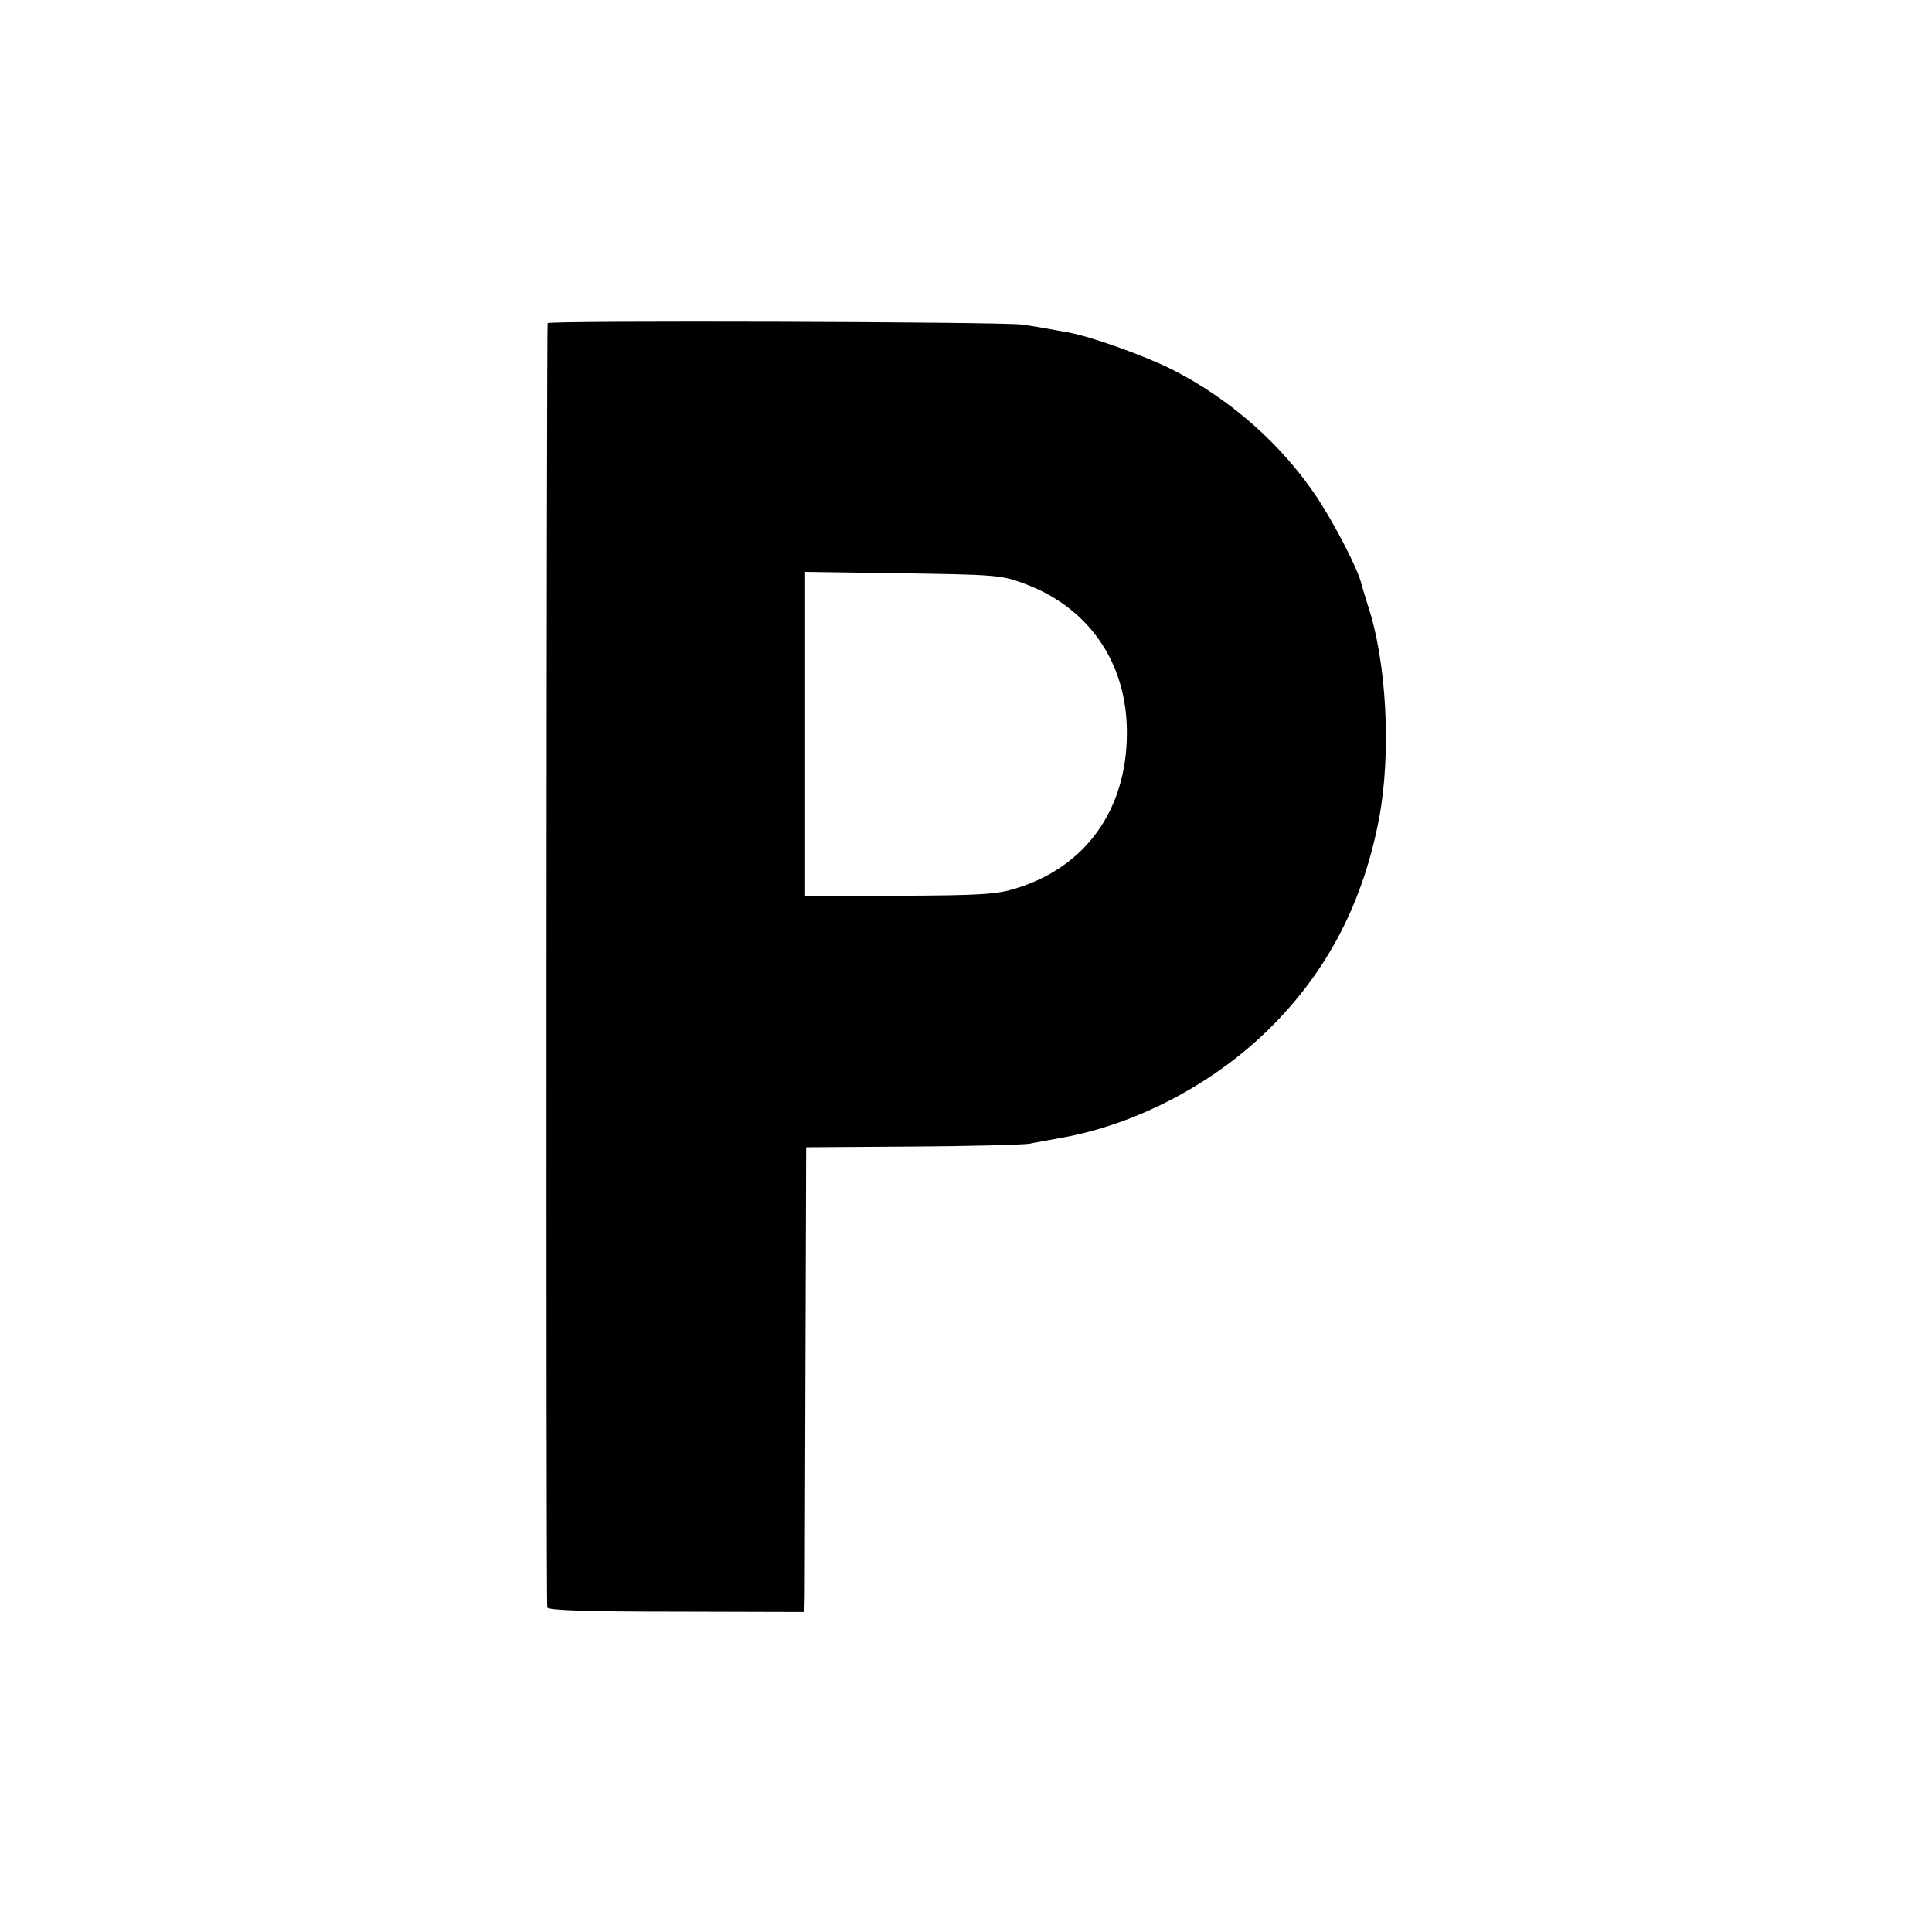 <?xml version="1.0" standalone="no"?>
<!DOCTYPE svg PUBLIC "-//W3C//DTD SVG 20010904//EN"
 "http://www.w3.org/TR/2001/REC-SVG-20010904/DTD/svg10.dtd">
<svg version="1.0" xmlns="http://www.w3.org/2000/svg"
 width="550pt" height="550pt" viewBox="0 0 550 550"
 preserveAspectRatio="xMidYMid meet">
<g transform="translate(0,550) scale(0.1,-0.1)"
fill="#000000" stroke="none">
<path d="M1559 4580 c-3 -13 -5 -3646 -1 -3656 2 -8 107 -12 368 -12 l364 -1
1 47 c0 26 1 324 2 662 l2 614 300 2 c165 1 316 5 335 8 19 4 61 11 92 17 215
38 440 157 600 319 160 161 259 354 304 590 35 186 22 447 -33 610 -8 25 -16
52 -18 60 -9 39 -73 163 -123 240 -102 154 -249 284 -417 369 -81 40 -232 94
-296 105 -19 3 -43 8 -55 10 -12 2 -45 8 -75 12 -60 8 -1348 12 -1350 4z
m1350 -739 c188 -66 300 -226 299 -428 0 -218 -118 -383 -319 -443 -52 -16
-99 -19 -329 -20 l-268 -1 0 462 0 461 277 -4 c256 -4 281 -5 340 -27z"/>
</g>
</svg>
